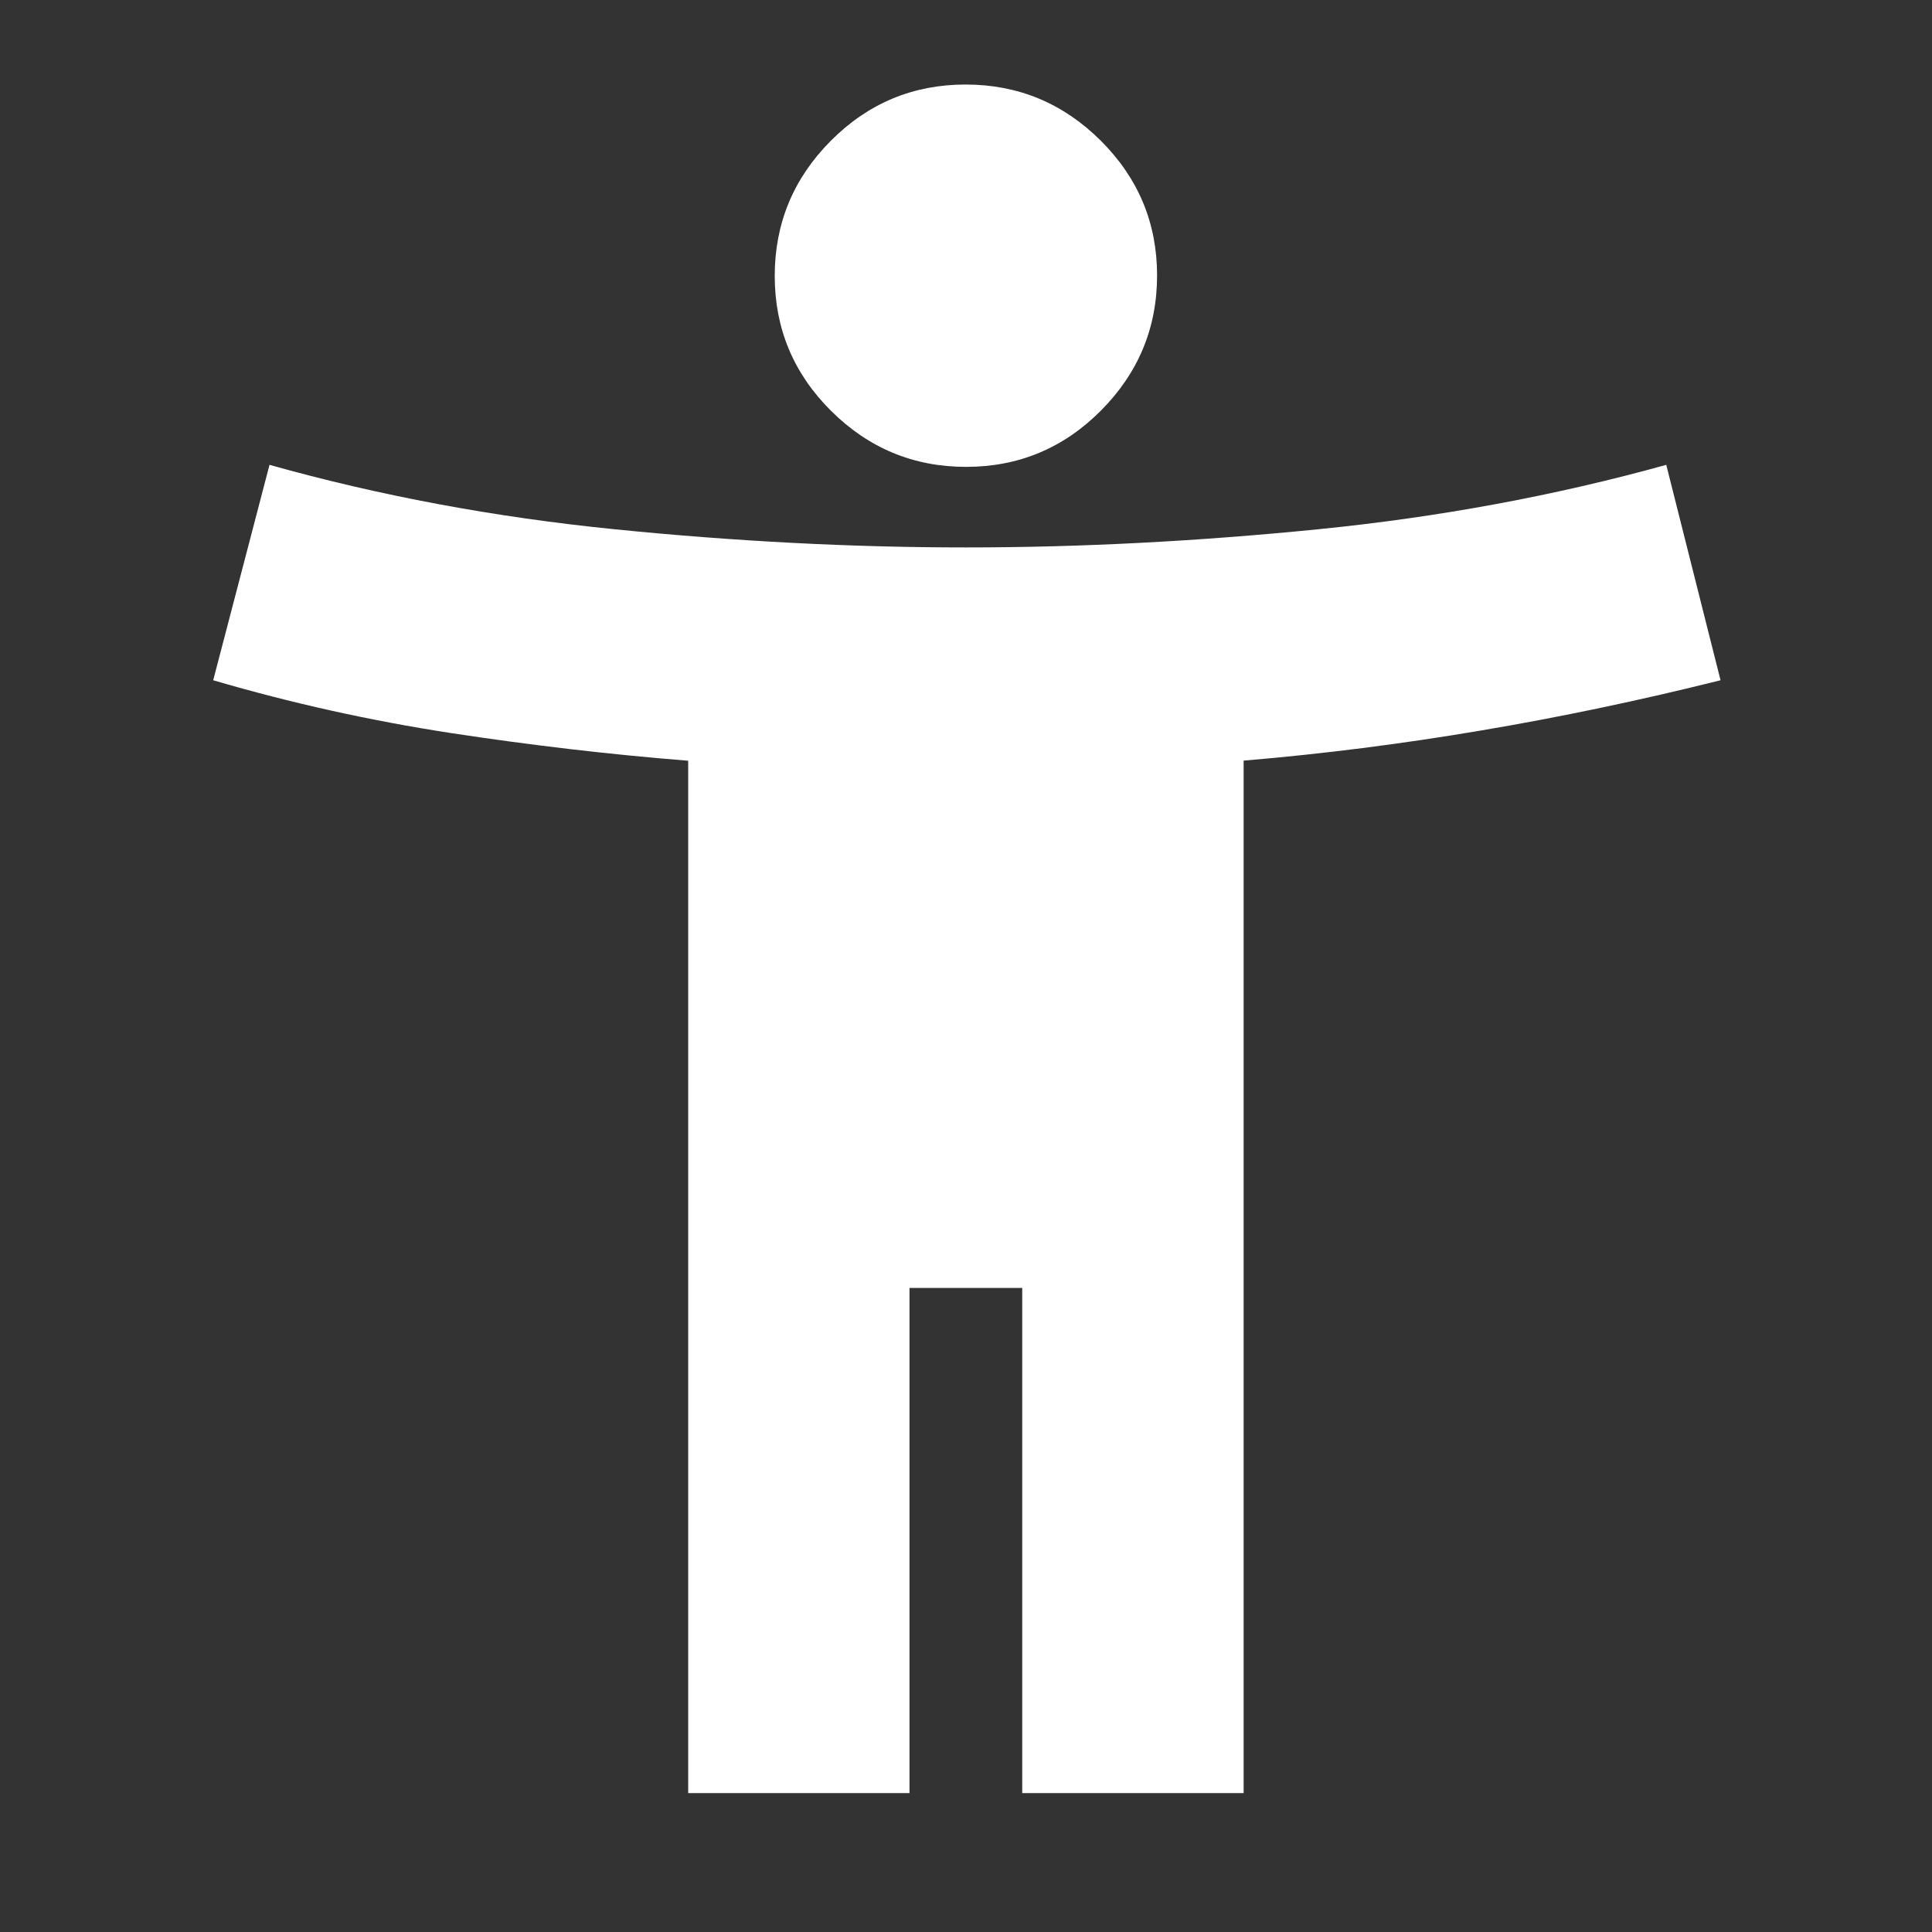 <svg width="20" height="20" viewBox="0 0 20 20" fill="none" xmlns="http://www.w3.org/2000/svg">
<rect x="0" y="0" width="20" height="20" fill="#333333" stroke="none"/>
<path d="M10.001 4.833C9.458 4.833 8.992 4.64 8.603 4.253C8.214 3.866 8.02 3.4 8.02 2.857C8.02 2.313 8.213 1.847 8.6 1.458C8.987 1.069 9.452 0.875 9.996 0.875C10.54 0.875 11.006 1.069 11.395 1.456C11.783 1.843 11.978 2.308 11.978 2.851C11.978 3.395 11.784 3.861 11.397 4.25C11.01 4.639 10.545 4.833 10.001 4.833ZM7.124 18.562V7.875C6.318 7.811 5.498 7.715 4.665 7.588C3.832 7.46 3.013 7.278 2.207 7.042L2.79 4.812C3.929 5.132 5.12 5.354 6.363 5.479C7.606 5.604 8.818 5.667 9.999 5.667C11.179 5.667 12.395 5.604 13.645 5.479C14.895 5.354 16.096 5.132 17.249 4.812L17.811 7.042C16.978 7.25 16.151 7.424 15.332 7.562C14.513 7.701 13.693 7.805 12.874 7.874V18.562H10.582V13.333H9.415V18.562H7.124Z" fill="white"/>
</svg>
